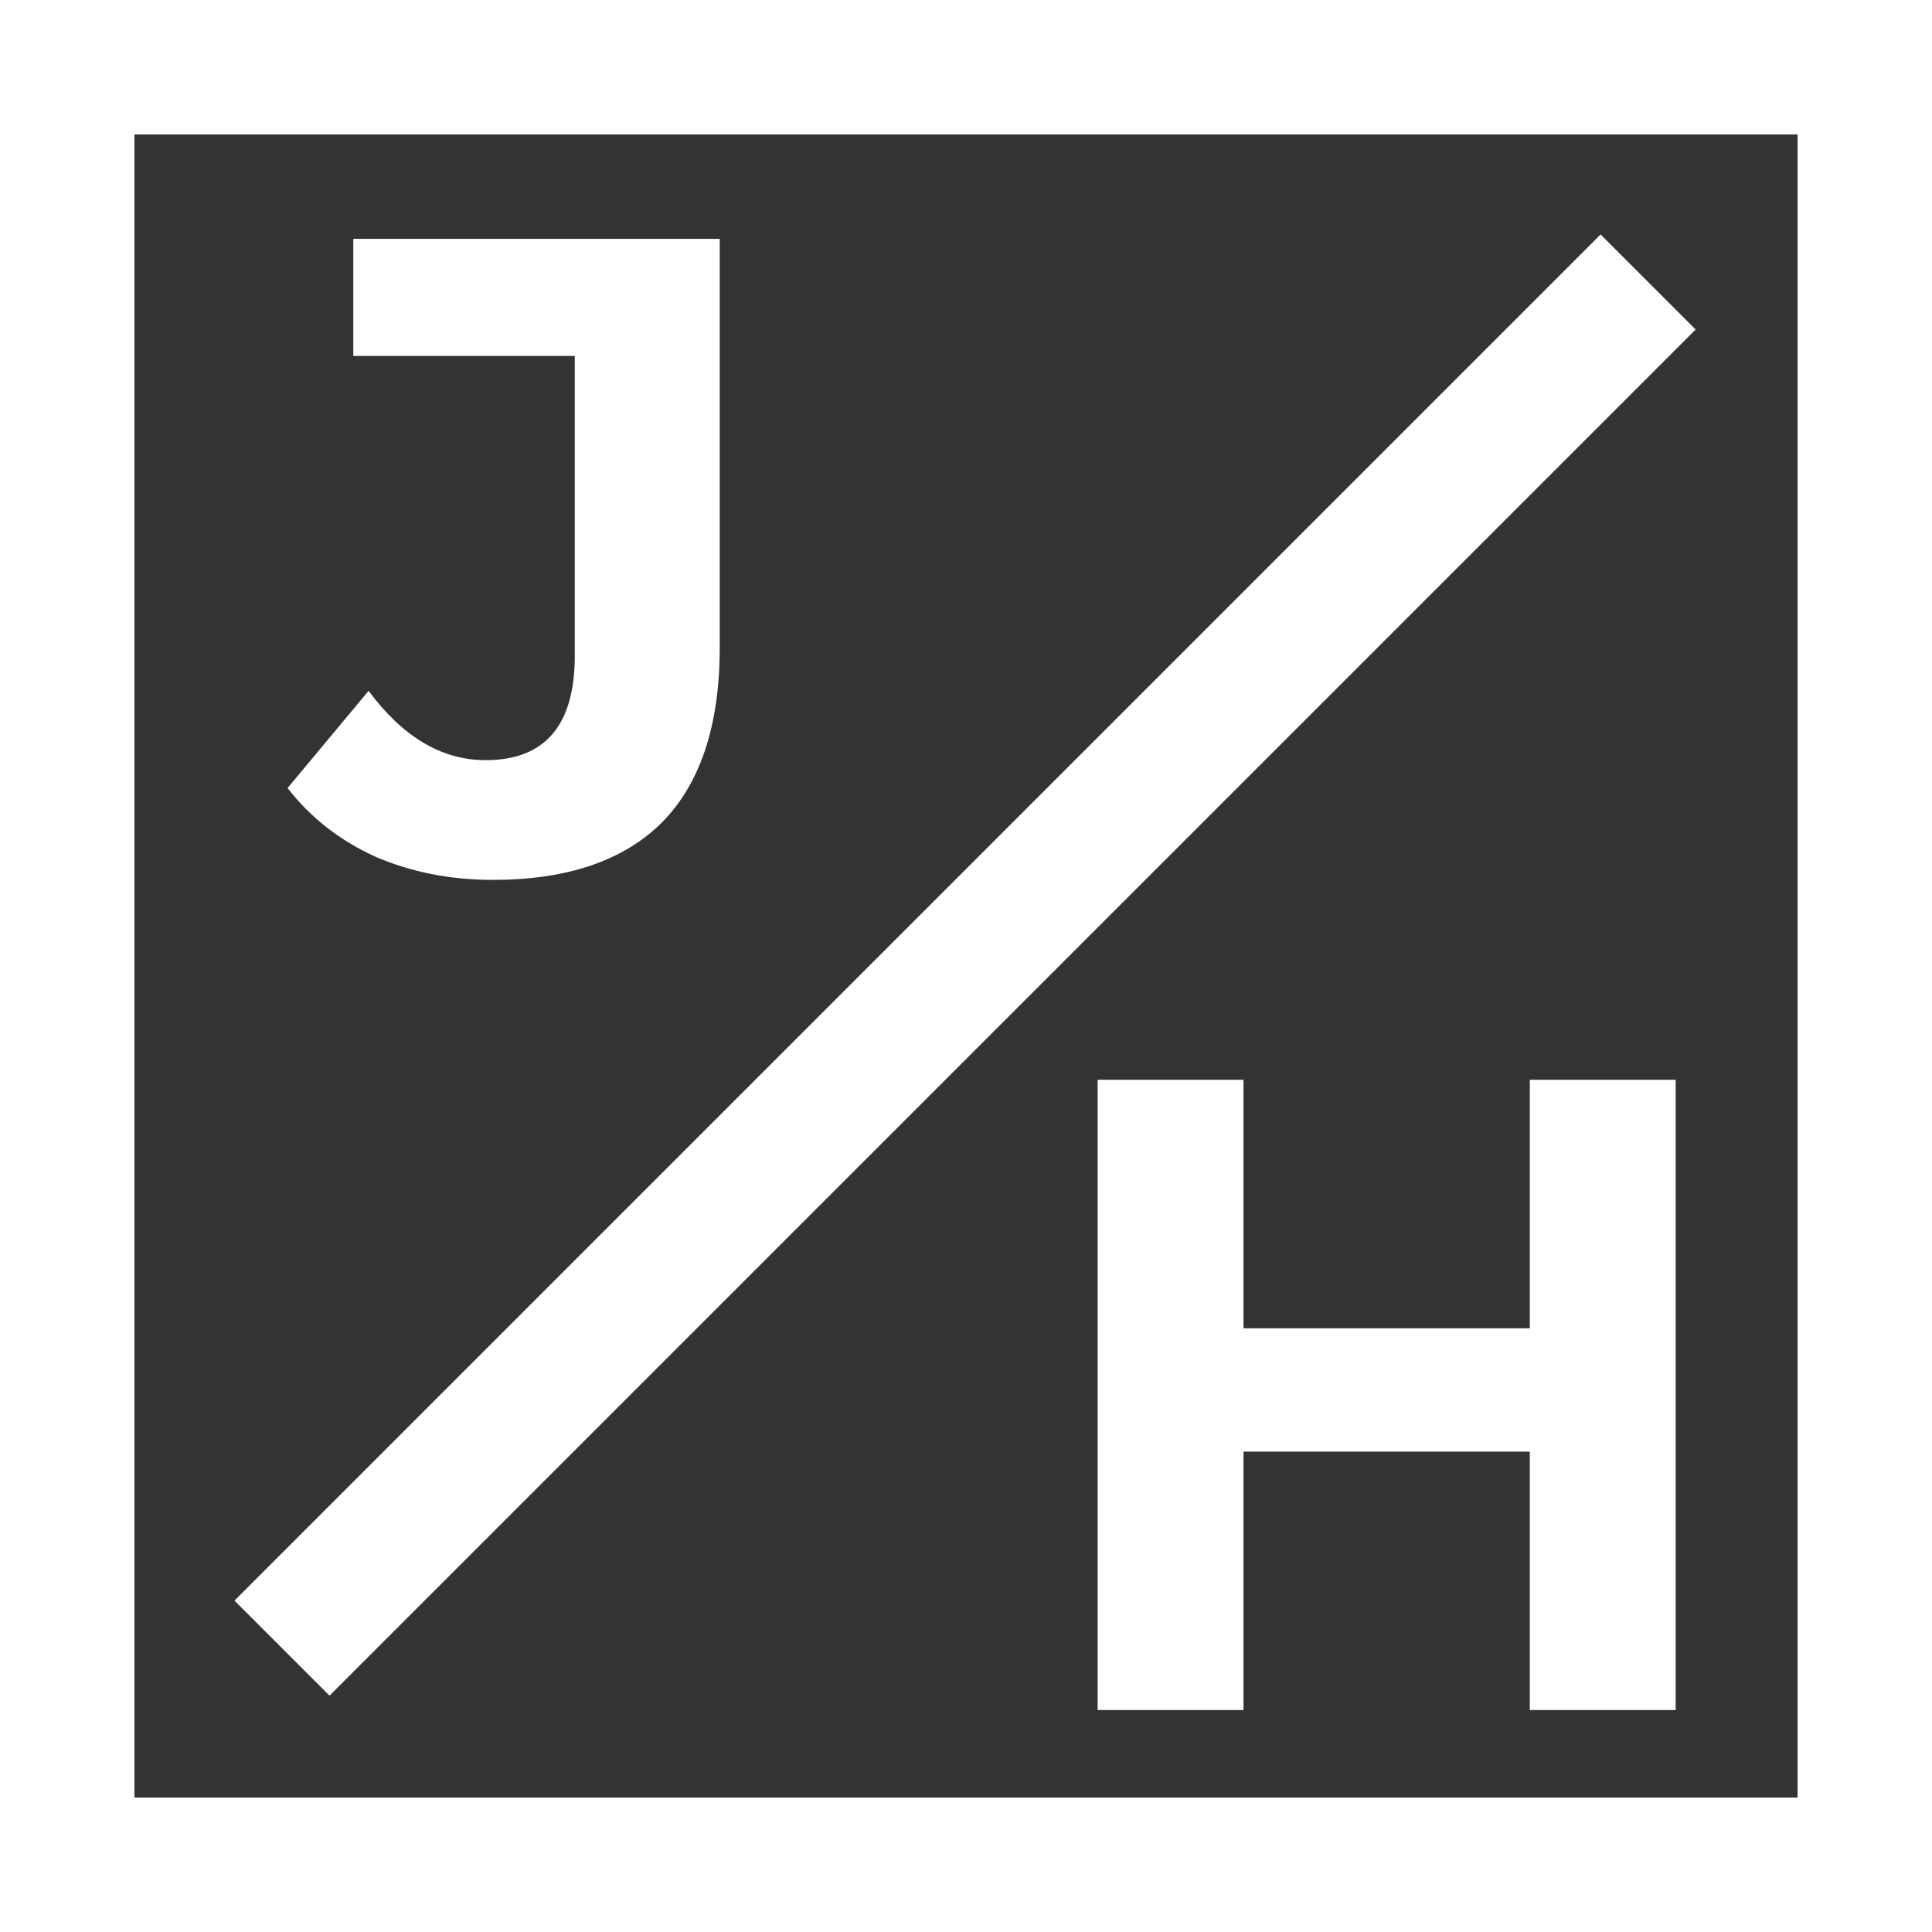 <svg width="618" height="618" viewBox="0 0 618 618" fill="none" xmlns="http://www.w3.org/2000/svg">
<rect x="0" y="0" width="618" height="618" fill="#333333" stroke="none"/>
<rect x="75" y="511.992" width="618" height="43" transform="rotate(-45 75 511.992)" fill="white"/>
<rect y="618" width="618" height="43" transform="rotate(-90 0 618)" fill="white"/>
<rect x="618" width="618" height="43" transform="rotate(90 618 0)" fill="white"/>
<rect y="575" width="618" height="43" fill="white"/>
<rect width="618" height="43" fill="white"/>
<path d="M157.65 281.456C144.018 281.456 131.442 278.96 119.922 273.968C108.594 268.784 99.282 261.488 91.986 252.08L117.906 220.976C128.85 235.76 141.33 243.152 155.346 243.152C174.354 243.152 183.858 232.016 183.858 209.744V113.84H113.01V76.4H230.226V207.152C230.226 231.92 224.082 250.544 211.794 263.024C199.506 275.312 181.458 281.456 157.65 281.456Z" fill="white"/>
<path d="M536.003 345.4V547H489.347V464.344H397.763V547H351.107V345.4H397.763V424.888H489.347V345.4H536.003Z" fill="white"/>
</svg>
